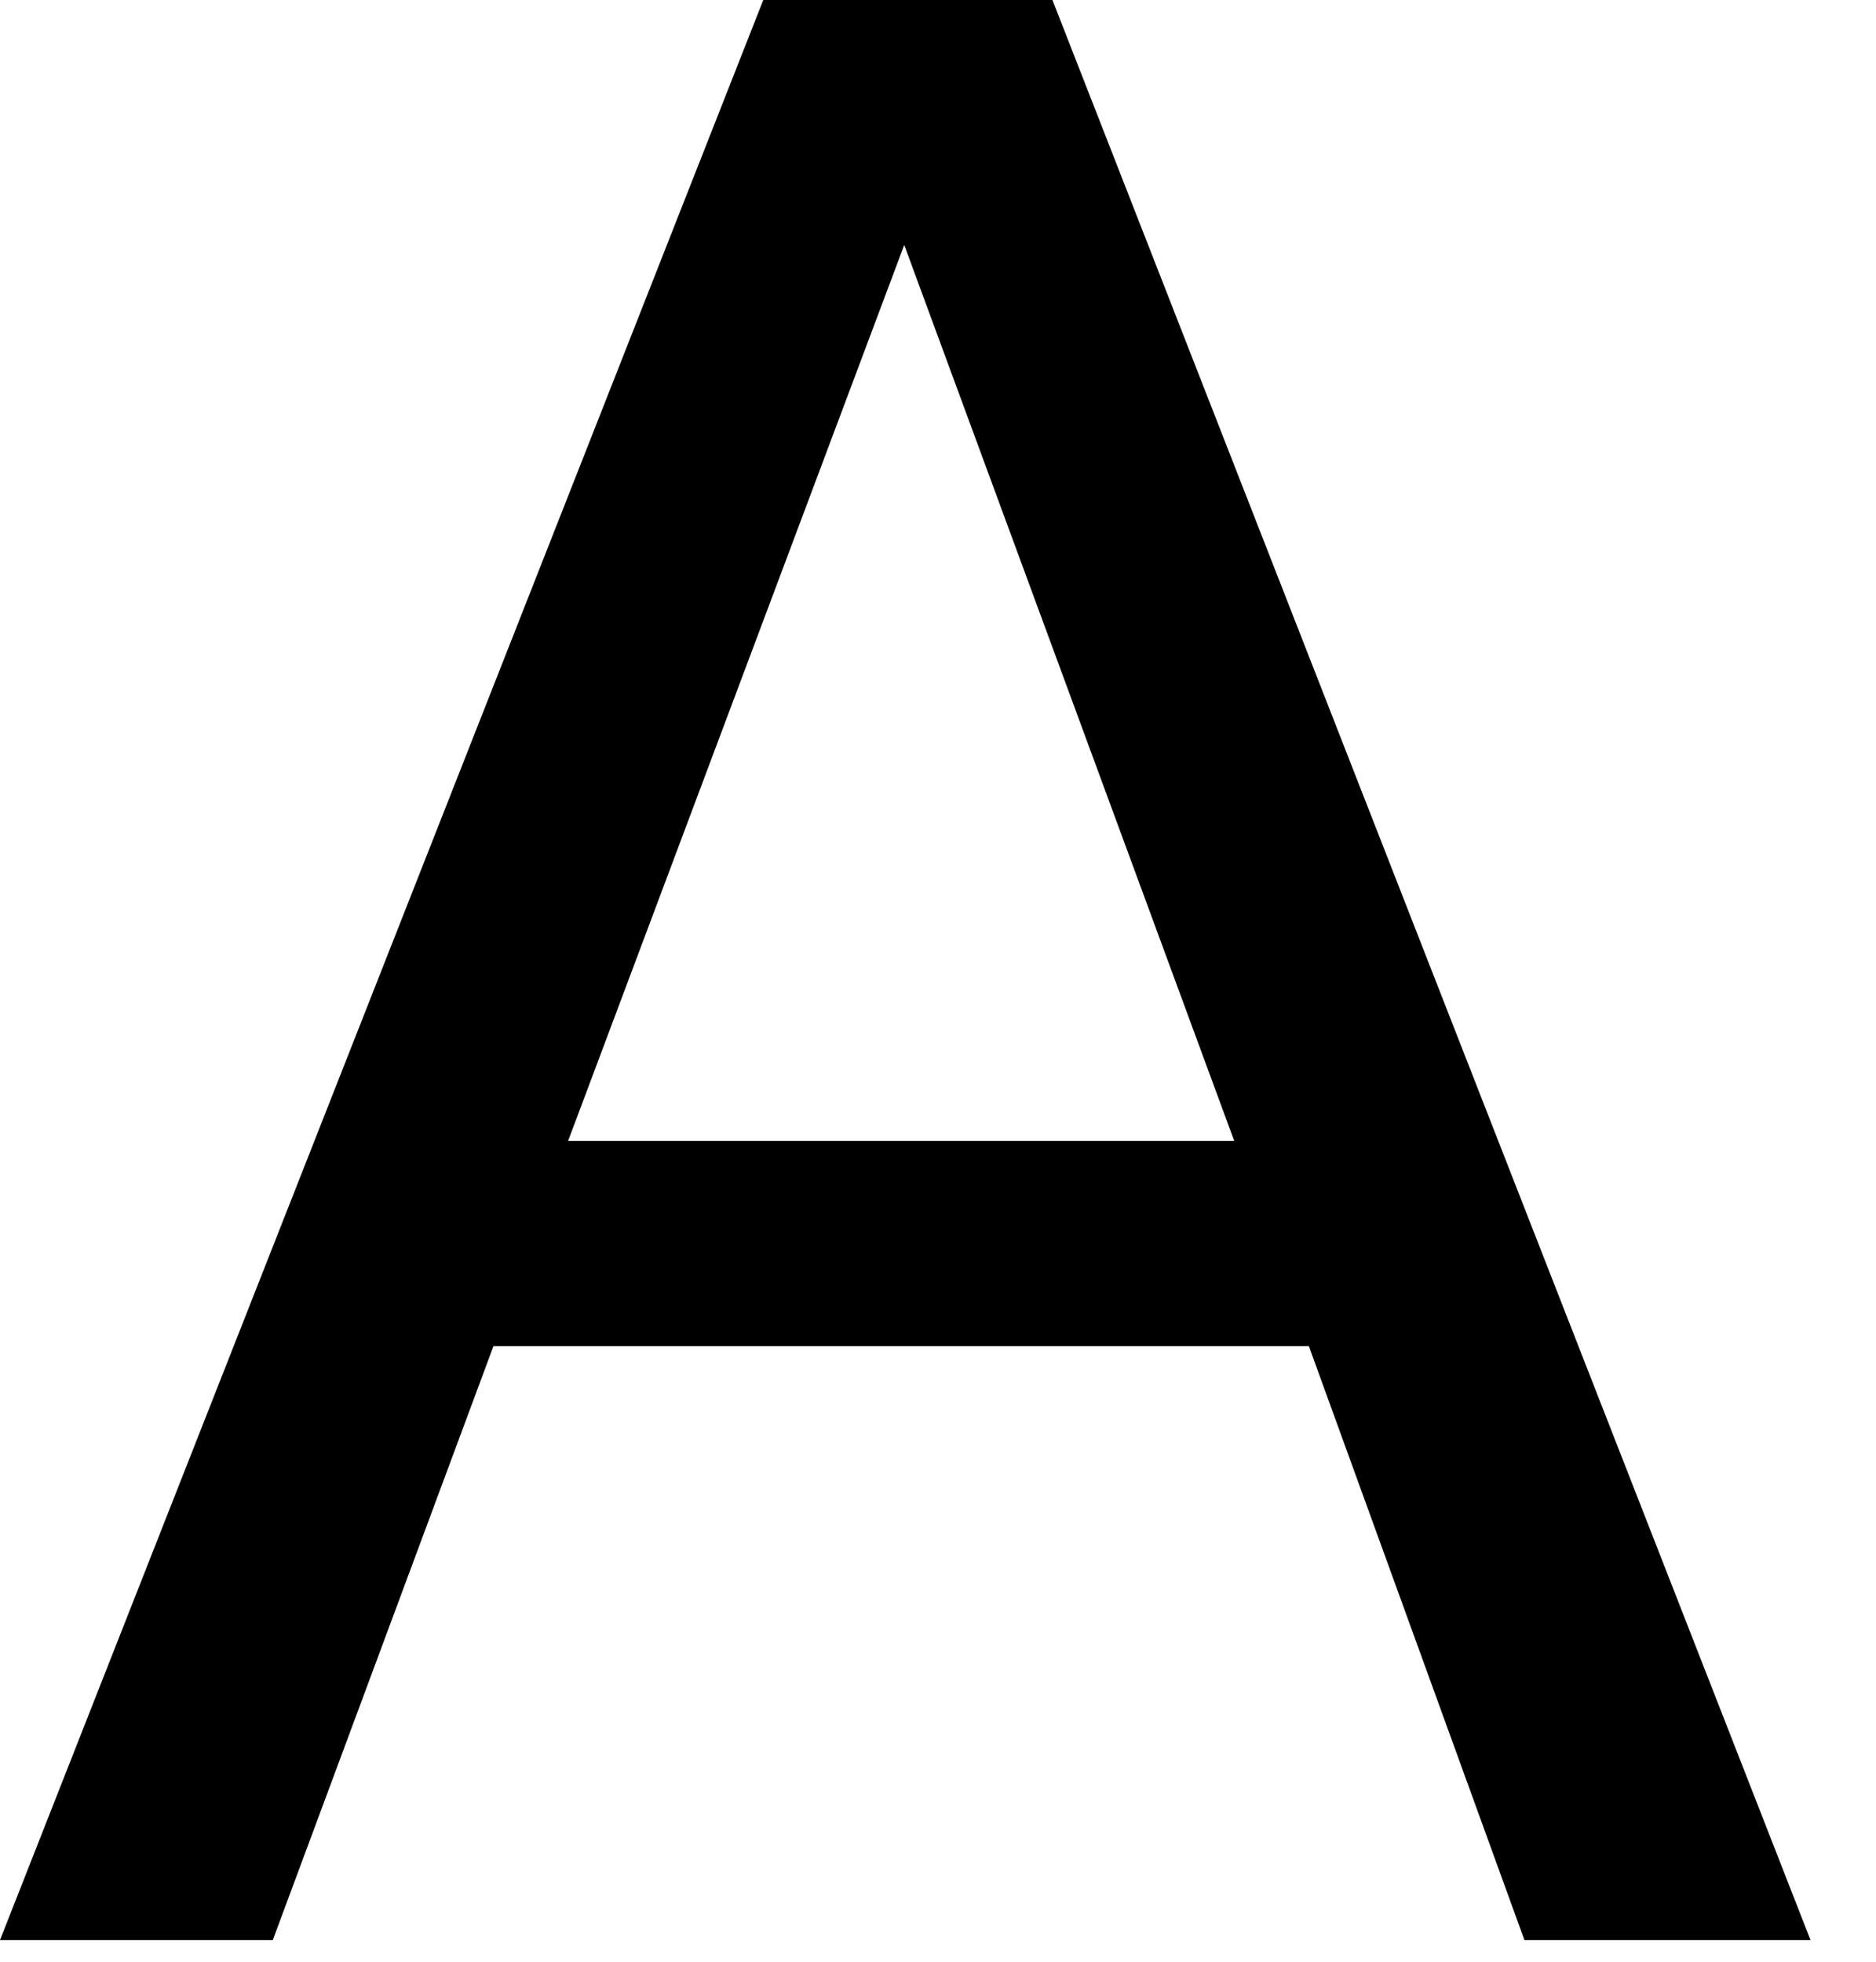 <?xml version="1.0" encoding="utf-8"?>
<svg xmlns="http://www.w3.org/2000/svg" fill="none" height="100%" overflow="visible" preserveAspectRatio="none" style="display: block;" viewBox="0 0 22 23" width="100%">
<path d="M6.662 13.377L10.604 2.872L14.474 13.377H6.674H6.662ZM12.342 0H8.951L0 22.746H3.199L5.787 15.782H15.349L17.877 22.746H21.232L12.342 0Z" fill="black" id="Vector"/>
</svg>